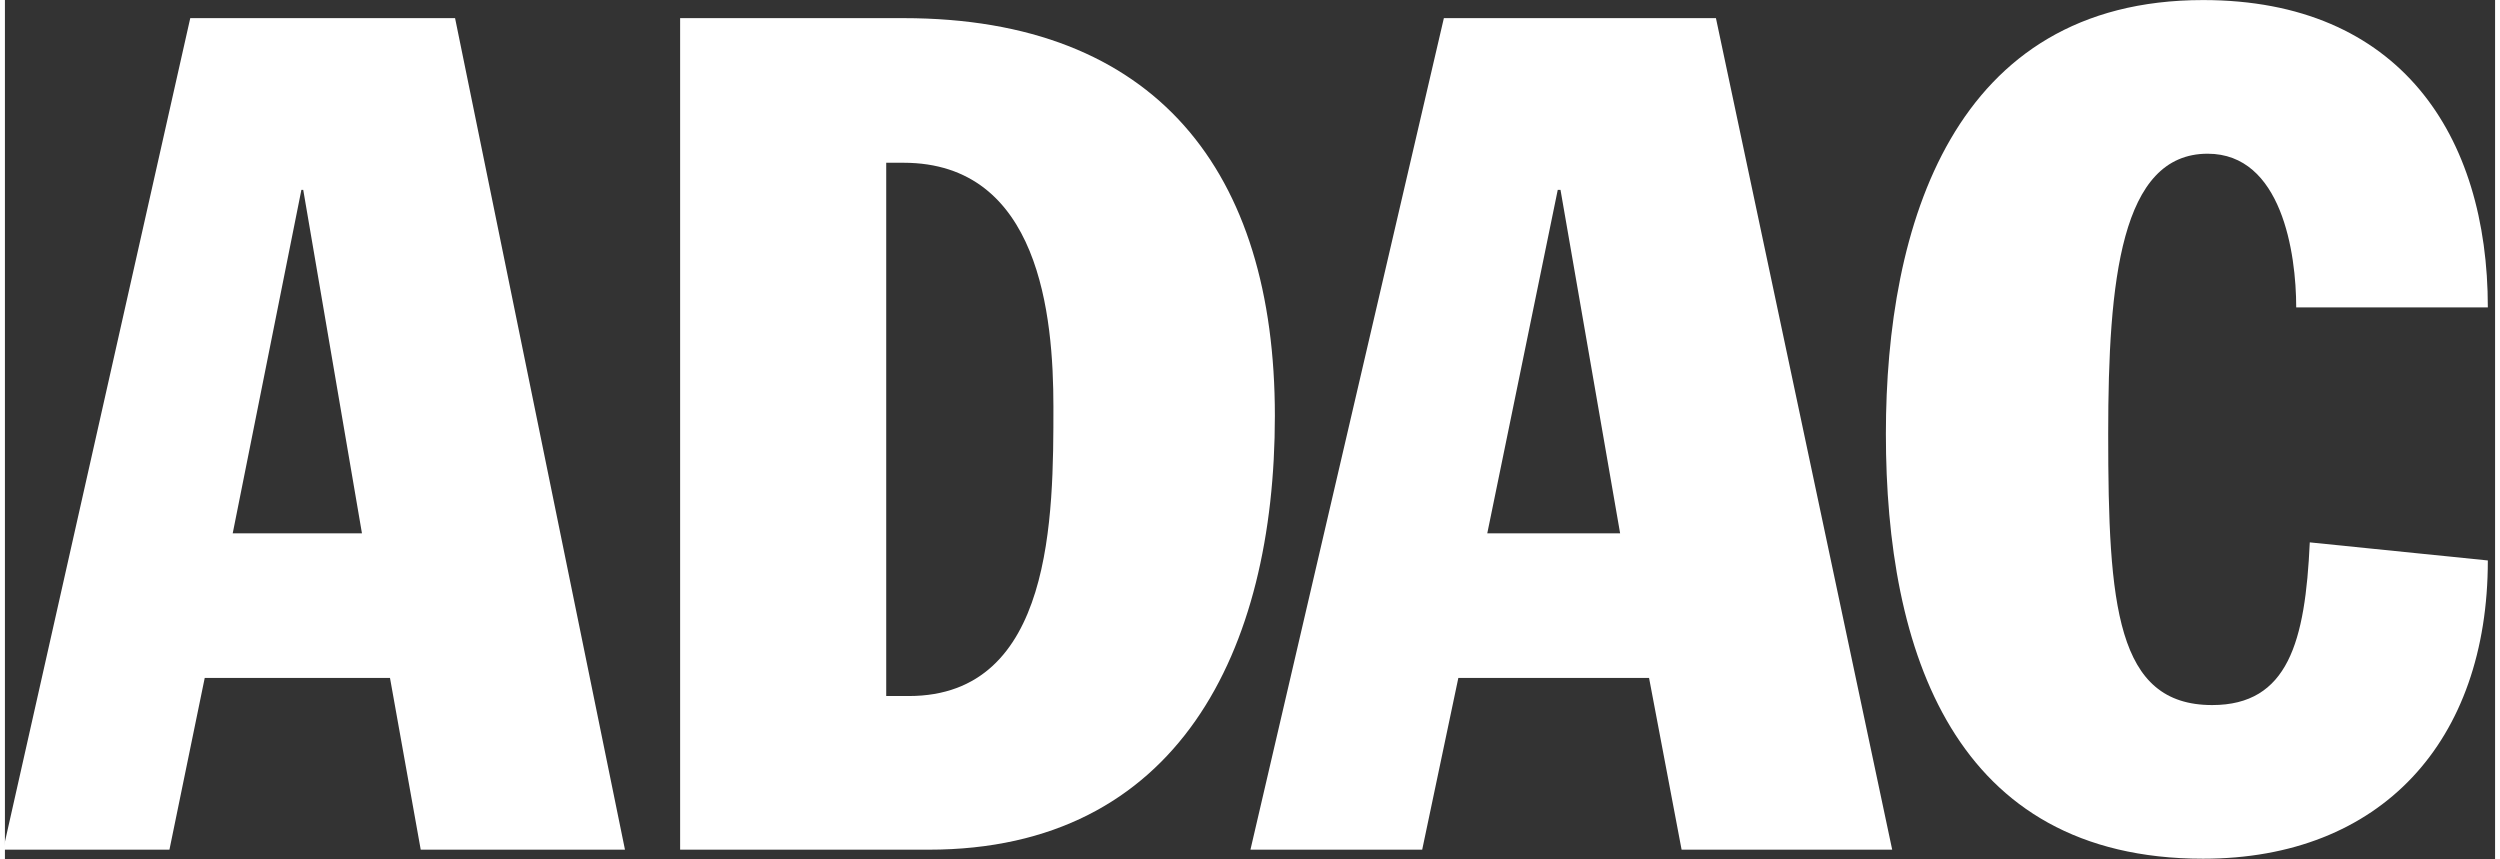 <?xml version="1.0" encoding="UTF-8" standalone="no"?>
<!DOCTYPE svg PUBLIC "-//W3C//DTD SVG 1.1//EN" "http://www.w3.org/Graphics/SVG/1.1/DTD/svg11.dtd">
<svg xmlns="http://www.w3.org/2000/svg" xmlns:xlink="http://www.w3.org/1999/xlink" xmlns:serif="http://www.serif.com/" width="320" height="110" viewBox="0 0 368 127" version="1.1" xml:space="preserve" style="fill-rule:evenodd;clip-rule:evenodd;stroke-linejoin:round;stroke-miterlimit:2;">
    <rect x="0" y="0" width="368" height="127" fill="#333333" stroke="none"/>
    <g transform="matrix(1,0,0,1,-1.429,-2.149)">
        <rect id="Artboard1" x="1.429" y="2.149" width="605.305" height="251.488" style="fill:none;"/>
        <g transform="matrix(0.666,0,0,0.666,-896.915,179.342)">
            <g id="Artboard11" serif:id="Artboard1">
                <g>
                    <g id="Ebene-1" serif:id="Ebene 1">
                        <g id="g128879">
                            <path id="path7386" d="M1348.47,-77.516L1385.37,-77.516L1393.2,-115.622L1434.31,-115.622L1441.13,-77.516L1486.45,-77.516L1448.75,-262.031L1389.99,-262.031L1348.47,-77.516ZM1414.65,-223.925L1415.06,-223.925L1428.09,-147.712L1399.41,-147.712L1414.65,-223.925" style="fill:white;fill-rule:nonzero;"/>
                            <path id="path7390" d="M1498.69,-77.516L1553.85,-77.516C1609.2,-77.516 1630.66,-121.639 1630.66,-173.785C1630.66,-227.936 1604.38,-262.031 1548.23,-262.031L1498.69,-262.031L1498.69,-77.516ZM1544.42,-229.942L1548.23,-229.942C1578.51,-229.942 1581.52,-195.846 1581.52,-175.79C1581.52,-151.723 1581.52,-111.611 1549.43,-111.611L1544.42,-111.611L1544.42,-229.942" style="fill:white;fill-rule:nonzero;"/>
                            <path id="path7394" d="M1625.24,-77.516L1663.35,-77.516L1671.37,-115.622L1713.69,-115.622L1720.91,-77.516L1767.64,-77.516L1728.53,-262.031L1668.16,-262.031L1625.24,-77.516ZM1693.43,-223.925L1694.04,-223.925L1707.27,-147.712L1677.79,-147.712L1693.43,-223.925" style="fill:white;fill-rule:nonzero;"/>
                            <path id="path7398" d="M1857.29,-197.852C1857.29,-209.885 1854.08,-231.947 1837.64,-231.947C1818.38,-231.947 1815.57,-203.869 1815.57,-169.774C1815.57,-131.667 1817.38,-109.606 1838.64,-109.606C1855.49,-109.606 1859.3,-123.645 1860.3,-145.706L1899.81,-141.695C1899.81,-101.583 1876.14,-75.511 1836.63,-75.511C1781.28,-75.511 1766.24,-121.639 1766.24,-169.774C1766.24,-215.902 1781.08,-266.042 1836.63,-266.042C1880.35,-266.042 1899.81,-235.958 1899.81,-197.852L1857.29,-197.852" style="fill:white;fill-rule:nonzero;"/>
                        </g>
                    </g>
                </g>
            </g>
        </g>
    </g>
</svg>
